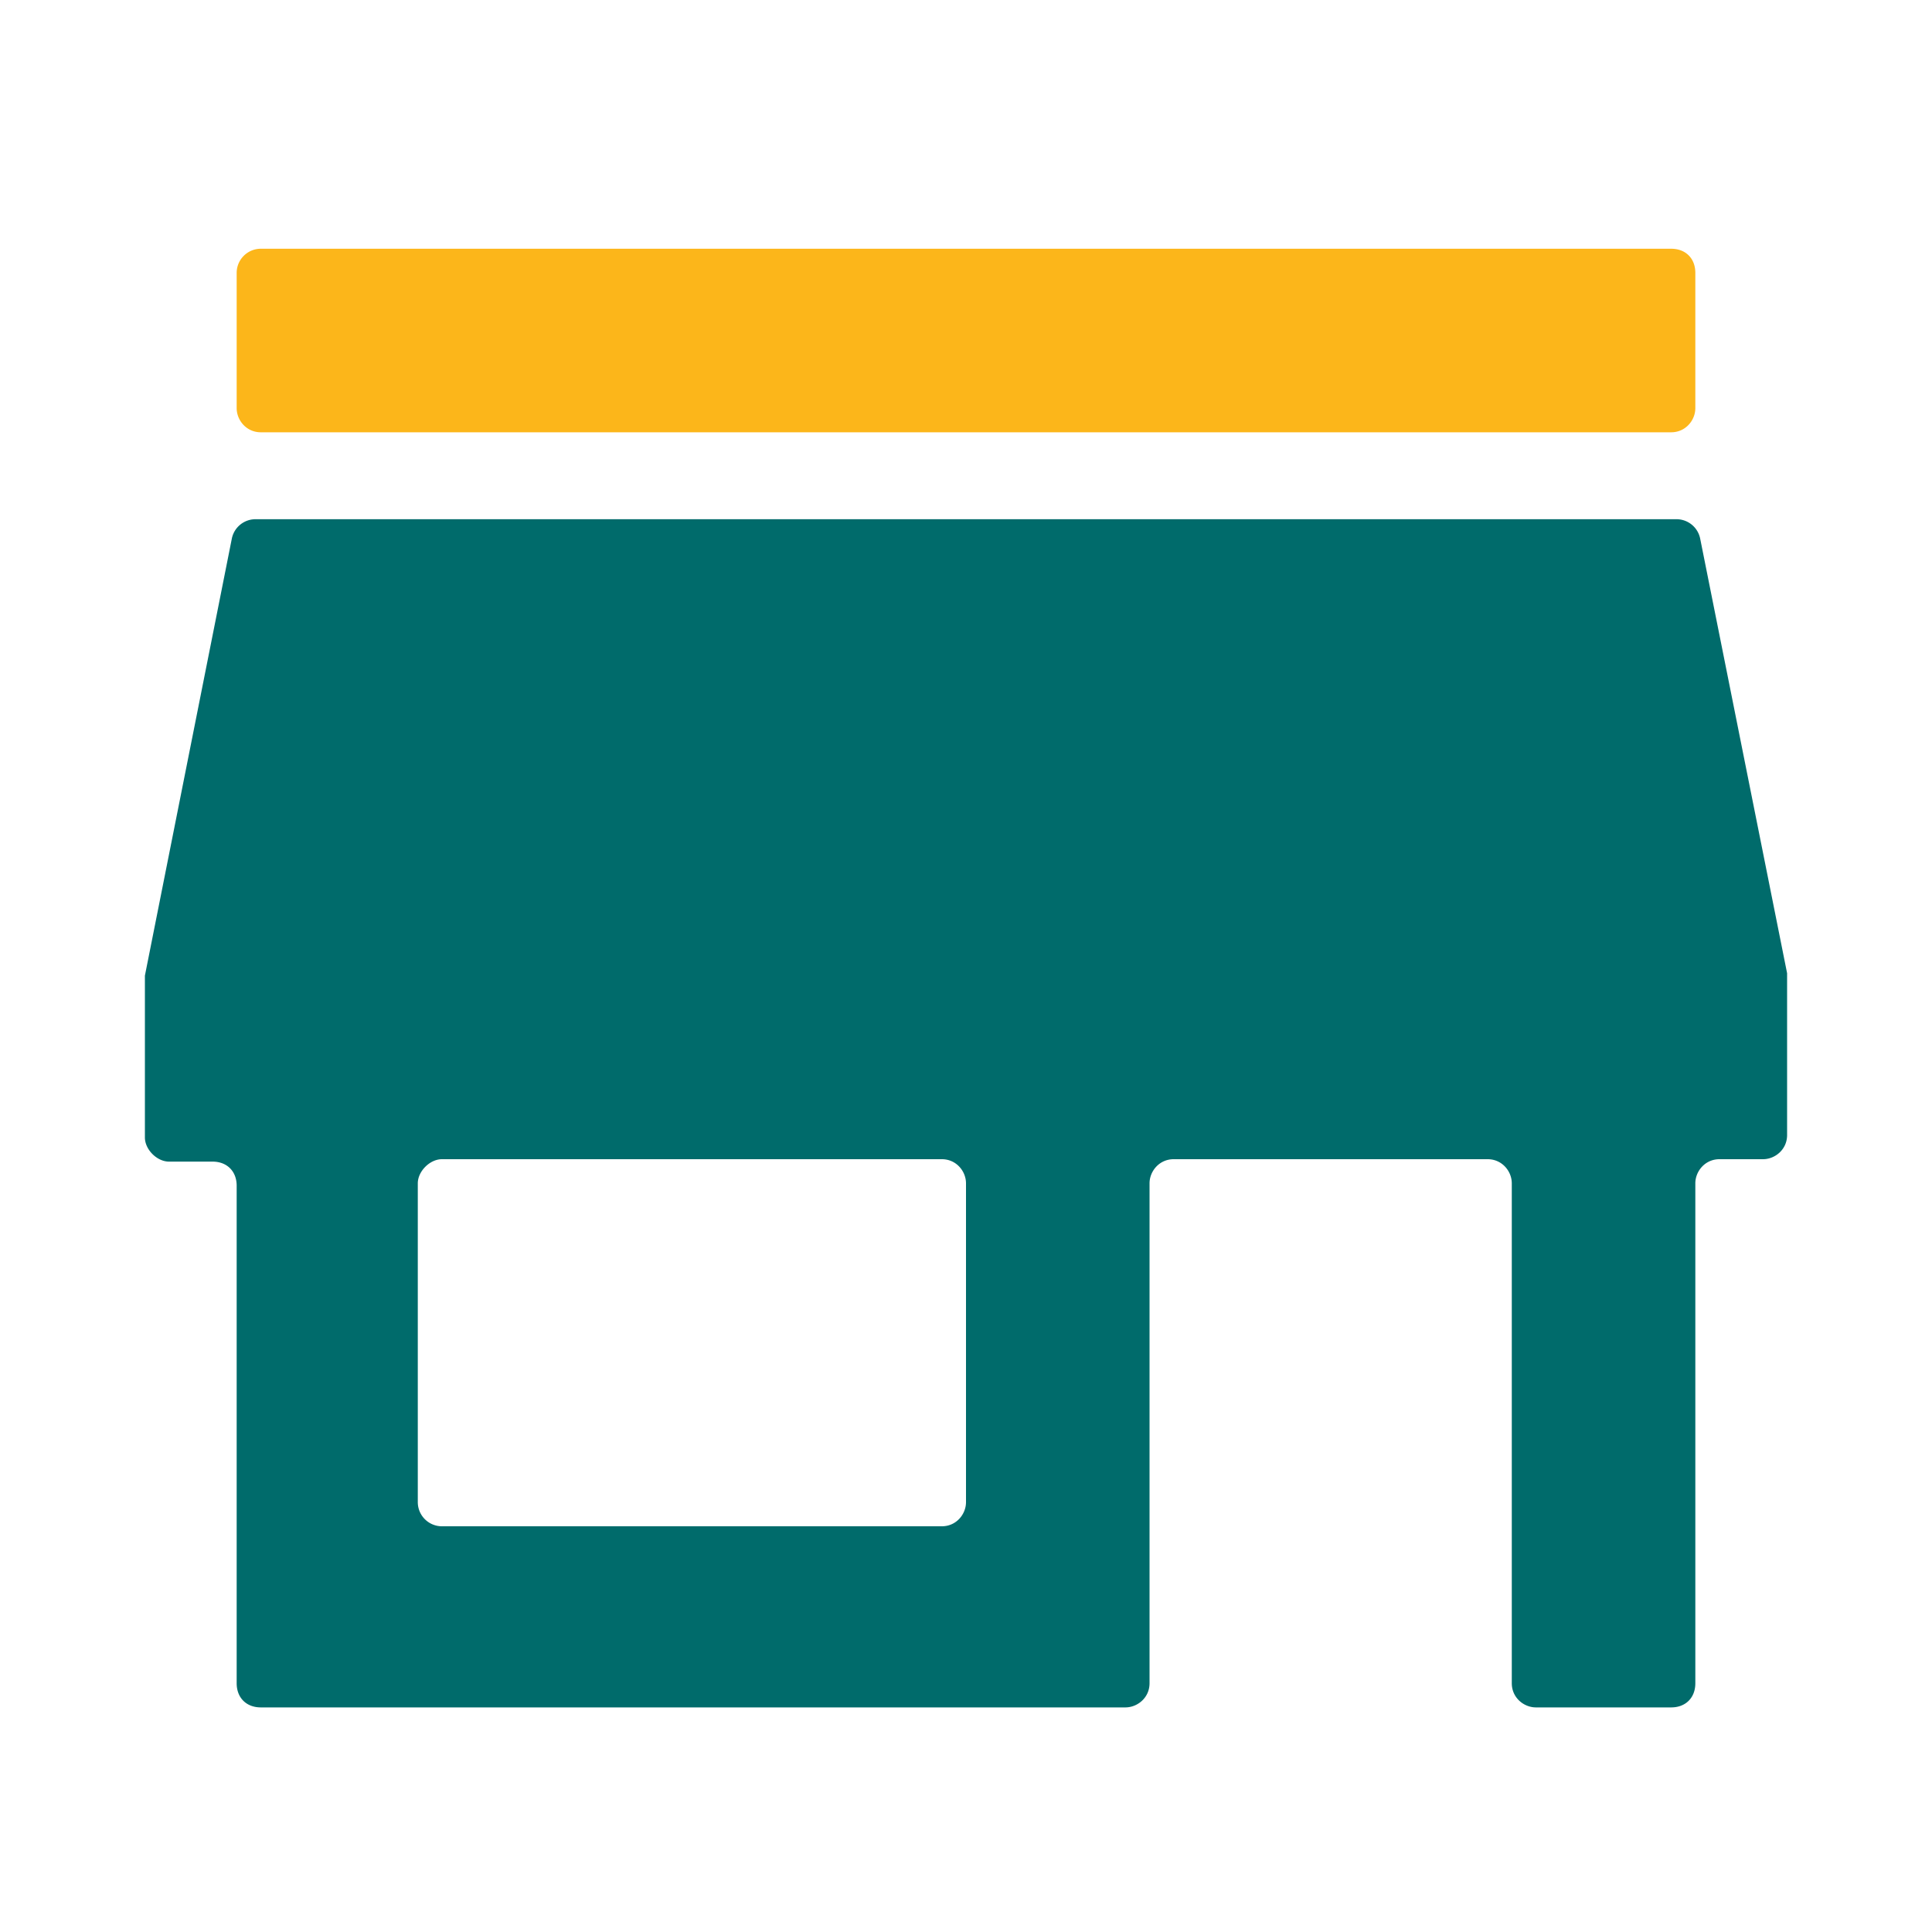 <svg xmlns="http://www.w3.org/2000/svg" viewBox="0 0 80 80">
    <path d="M69.2 10.3H10.8a1 1 0 0 0-1 1v5.6c0 .5.4 1 1 1h58.4c.6 0 1-.5 1-1v-5.6c0-.6-.4-1-1-1" fill="#fcb61a" fill-rule="evenodd" />
    <path d="M39 63.2H18.3a1 1 0 0 1-1-1V49c0-.5.5-1 1-1H39c.6 0 1 .5 1 1v13.2c0 .5-.4 1-1 1M74 47v-6.5-.2l-3.6-18a1 1 0 0 0-1-.8H10.6a1 1 0 0 0-1 .8L6 40.4v6.7c0 .5.5 1 1 1h1.8c.6 0 1 .4 1 1v20.6c0 .6.4 1 1 1h35.8c.5 0 1-.4 1-1V49c0-.5.4-1 1-1h13c.6 0 1 .5 1 1v20.7c0 .6.5 1 1 1h5.6c.6 0 1-.4 1-1V49c0-.5.4-1 1-1H73c.5 0 1-.4 1-1" fill="#006b6b" fill-rule="evenodd" />
</svg>
